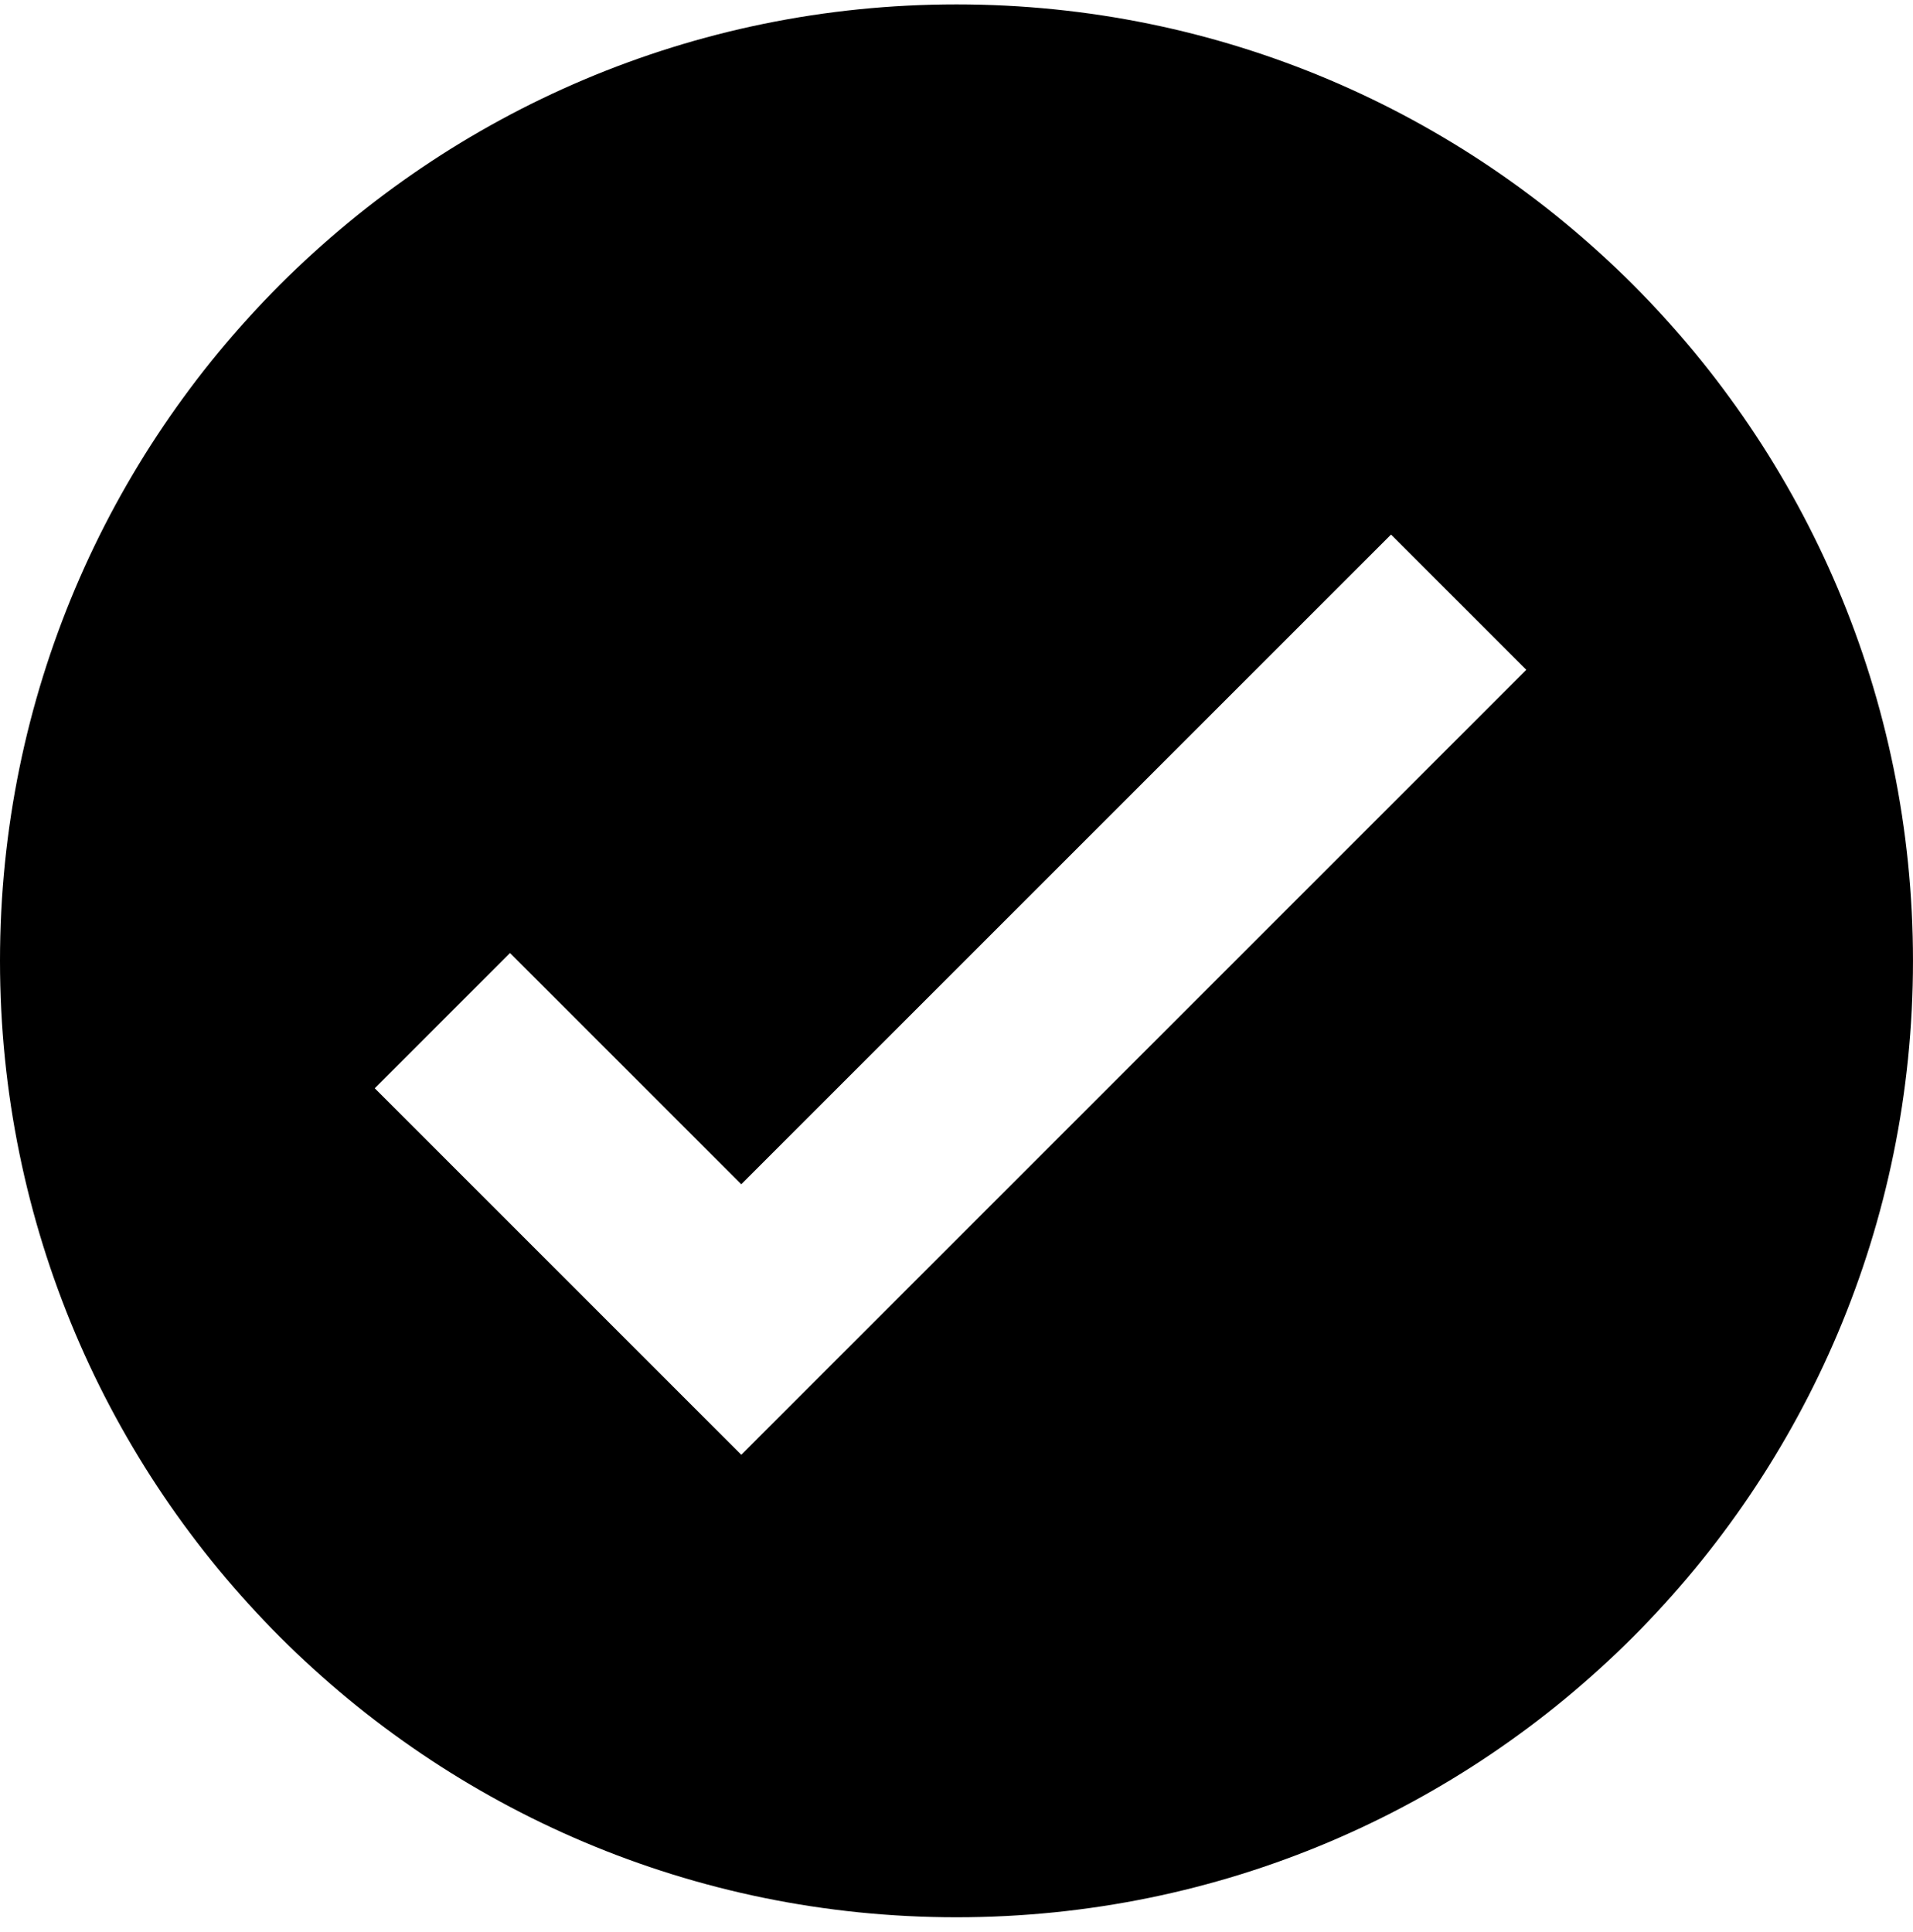 <svg width="100" height="101" viewBox="0 0 100 101" fill="none" xmlns="http://www.w3.org/2000/svg">
<path d="M50 0.23C77.614 0.23 99.999 22.616 99.999 50.23C99.999 77.845 77.614 100.23 50 100.23C22.386 100.23 0 77.845 0 50.23C0 22.616 22.386 0.23 50 0.23ZM53.964 46.696L38.749 61.91L26.66 49.821L19.59 56.892L35.214 72.517L38.75 76.053L42.285 72.517L79.785 35.017L76.249 31.481L72.714 27.946L53.964 46.696Z" fill="black"/>
</svg>
